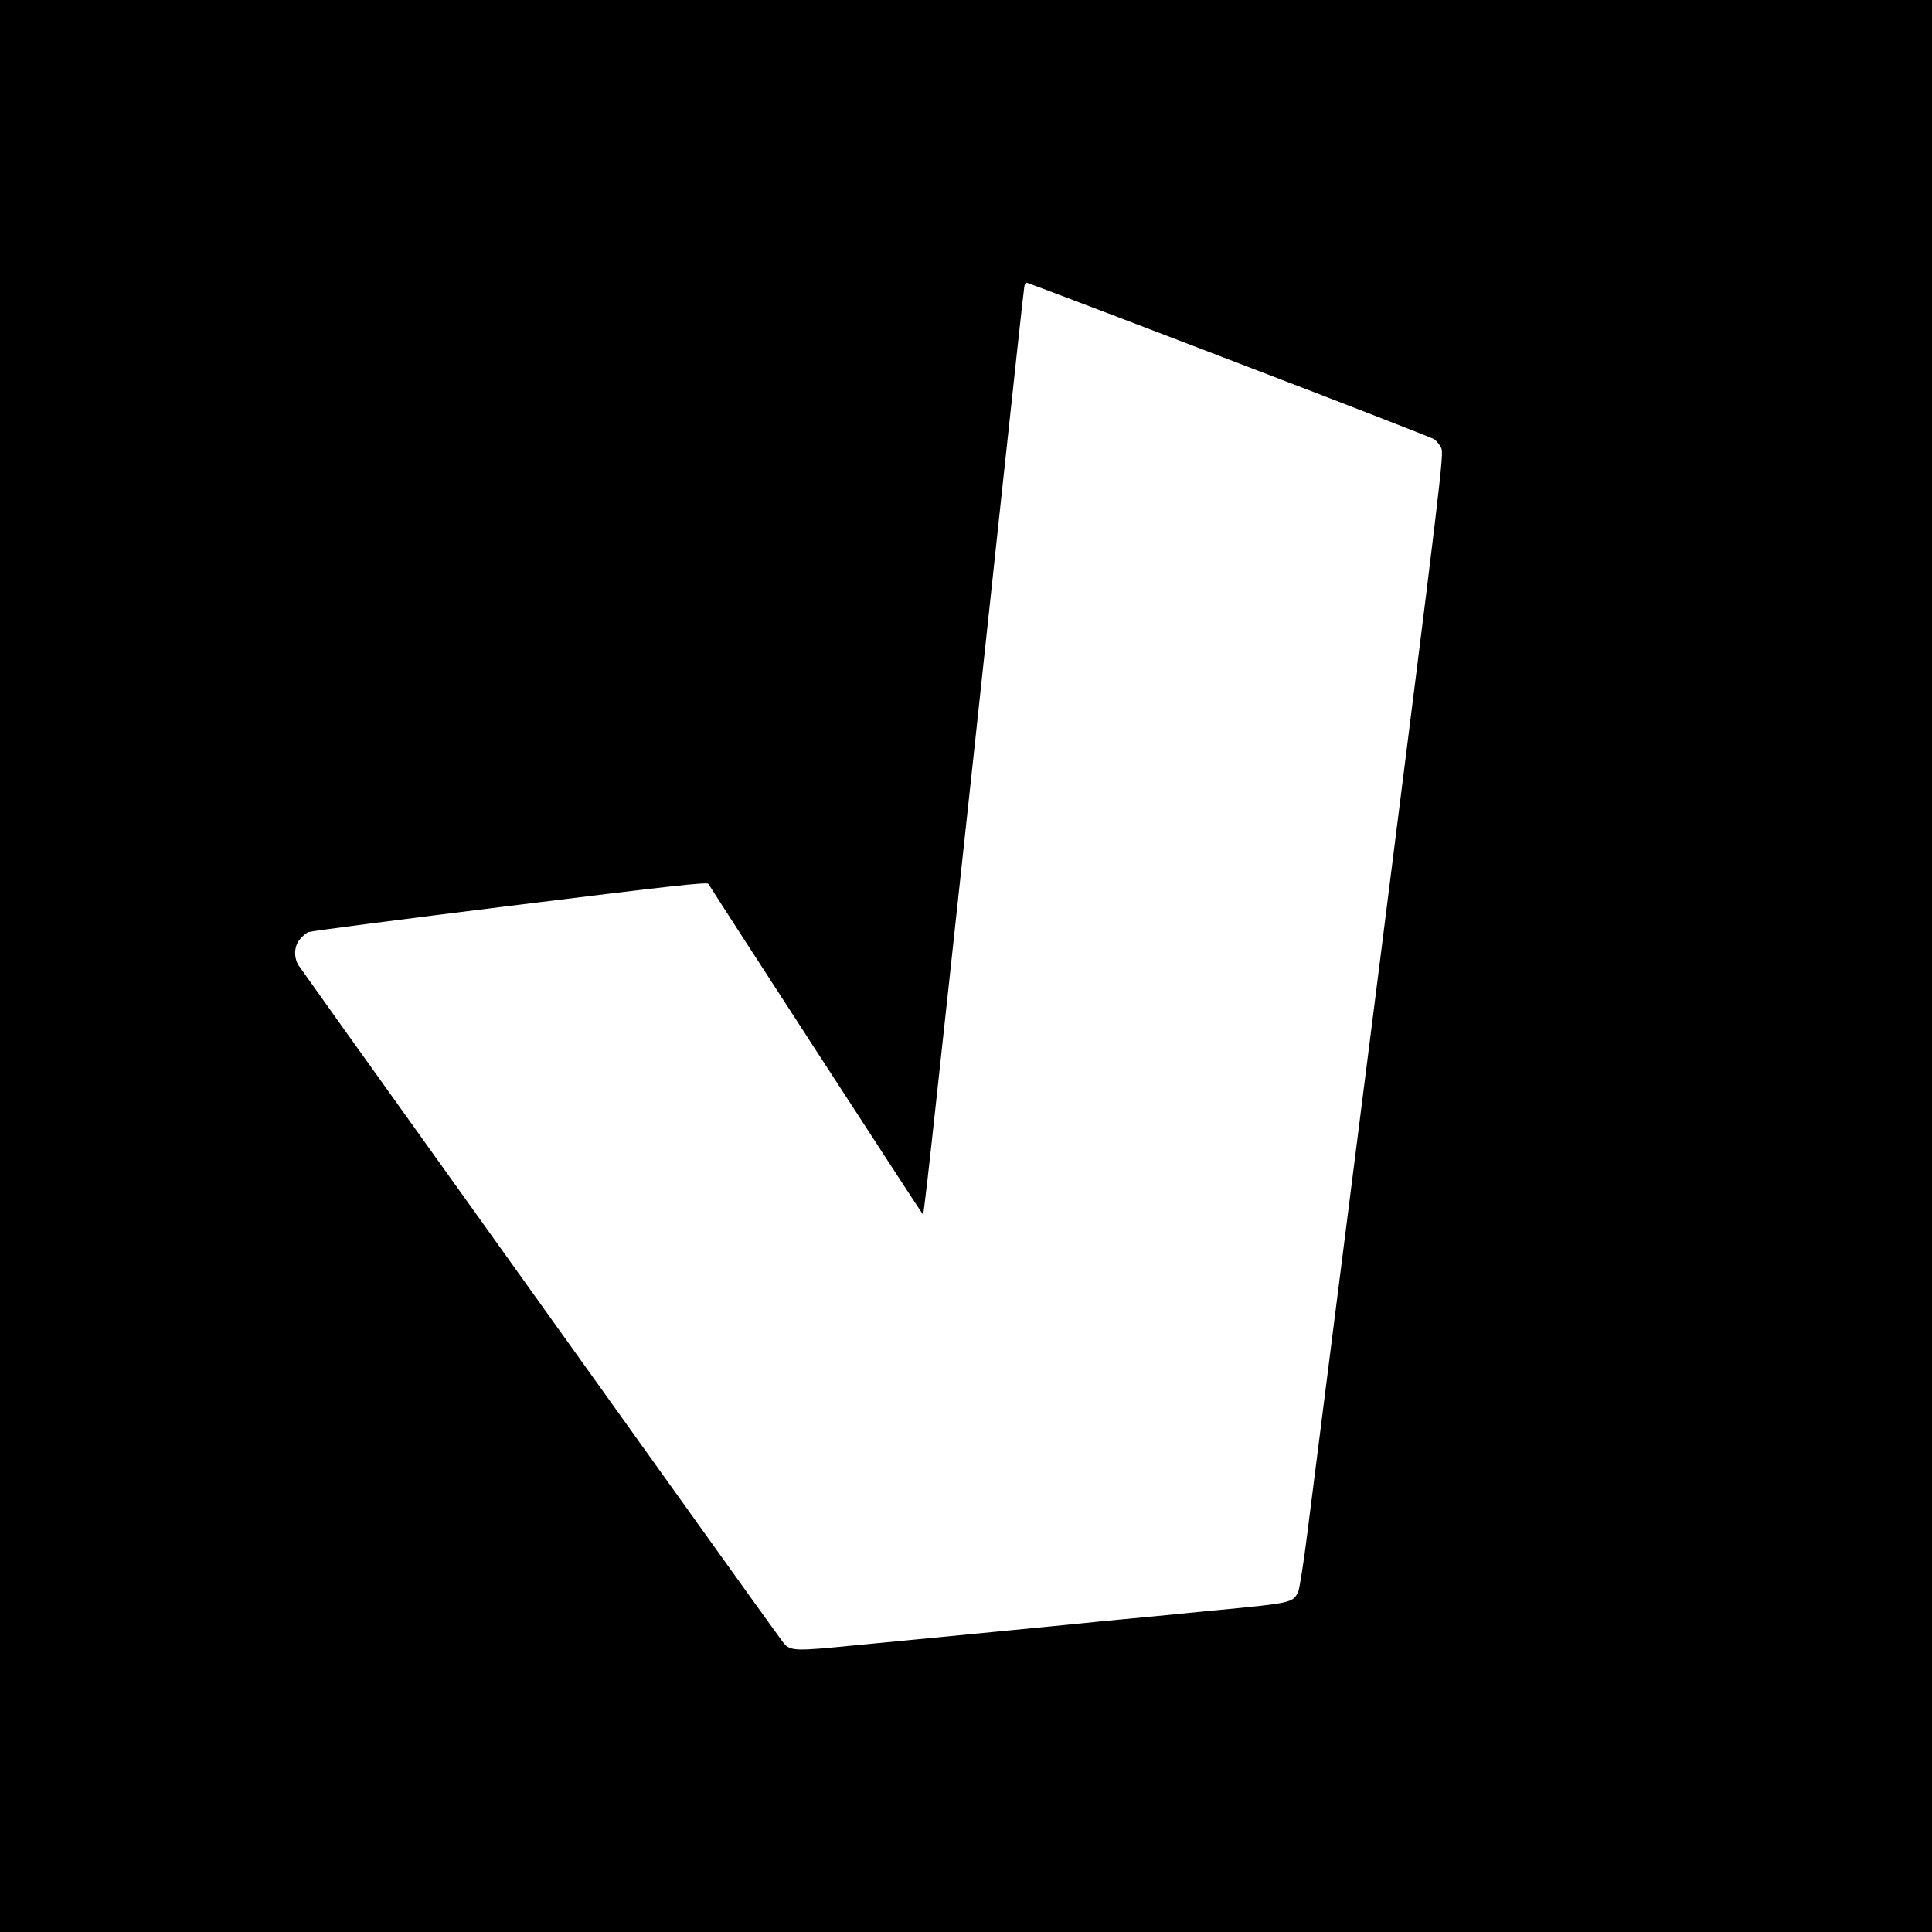<?xml version="1.0" standalone="no"?>
<!DOCTYPE svg PUBLIC "-//W3C//DTD SVG 20010904//EN"
 "http://www.w3.org/TR/2001/REC-SVG-20010904/DTD/svg10.dtd">
<svg version="1.0" xmlns="http://www.w3.org/2000/svg"
 width="1080pt" height="1080pt" viewBox="0 0 1080 1080"
 preserveAspectRatio="xMidYMid meet">
<g transform="translate(0,1080) scale(0.1,-0.1)"
fill="#000000" stroke="none">
<path d="M0 5400 l0 -5400 5400 0 5400 0 0 5400 0 5400 -5400 0 -5400 0 0
-5400z m6870 3390 c618 -236 1134 -437 1147 -445 13 -9 31 -31 40 -50 15 -32
2 -142 -346 -2892 -200 -1572 -380 -2997 -402 -3167 -21 -170 -45 -320 -52
-334 -30 -62 -31 -63 -487 -106 -30 -3 -172 -17 -315 -31 -143 -13 -280 -27
-305 -29 -25 -3 -281 -28 -570 -56 -289 -28 -657 -64 -818 -79 -311 -31 -341
-30 -379 11 -11 13 -287 397 -613 853 -327 457 -929 1298 -1338 1870 -410 572
-753 1054 -764 1070 -27 45 -24 107 9 145 14 17 36 36 49 40 12 5 518 71 1124
146 918 114 1104 134 1110 123 48 -79 1196 -1848 1200 -1849 3 0 38 305 78
678 41 372 91 841 113 1042 82 760 102 938 234 2175 75 699 138 1280 141 1293
2 12 8 22 13 22 4 0 513 -193 1131 -430z"/>
</g>
</svg>
